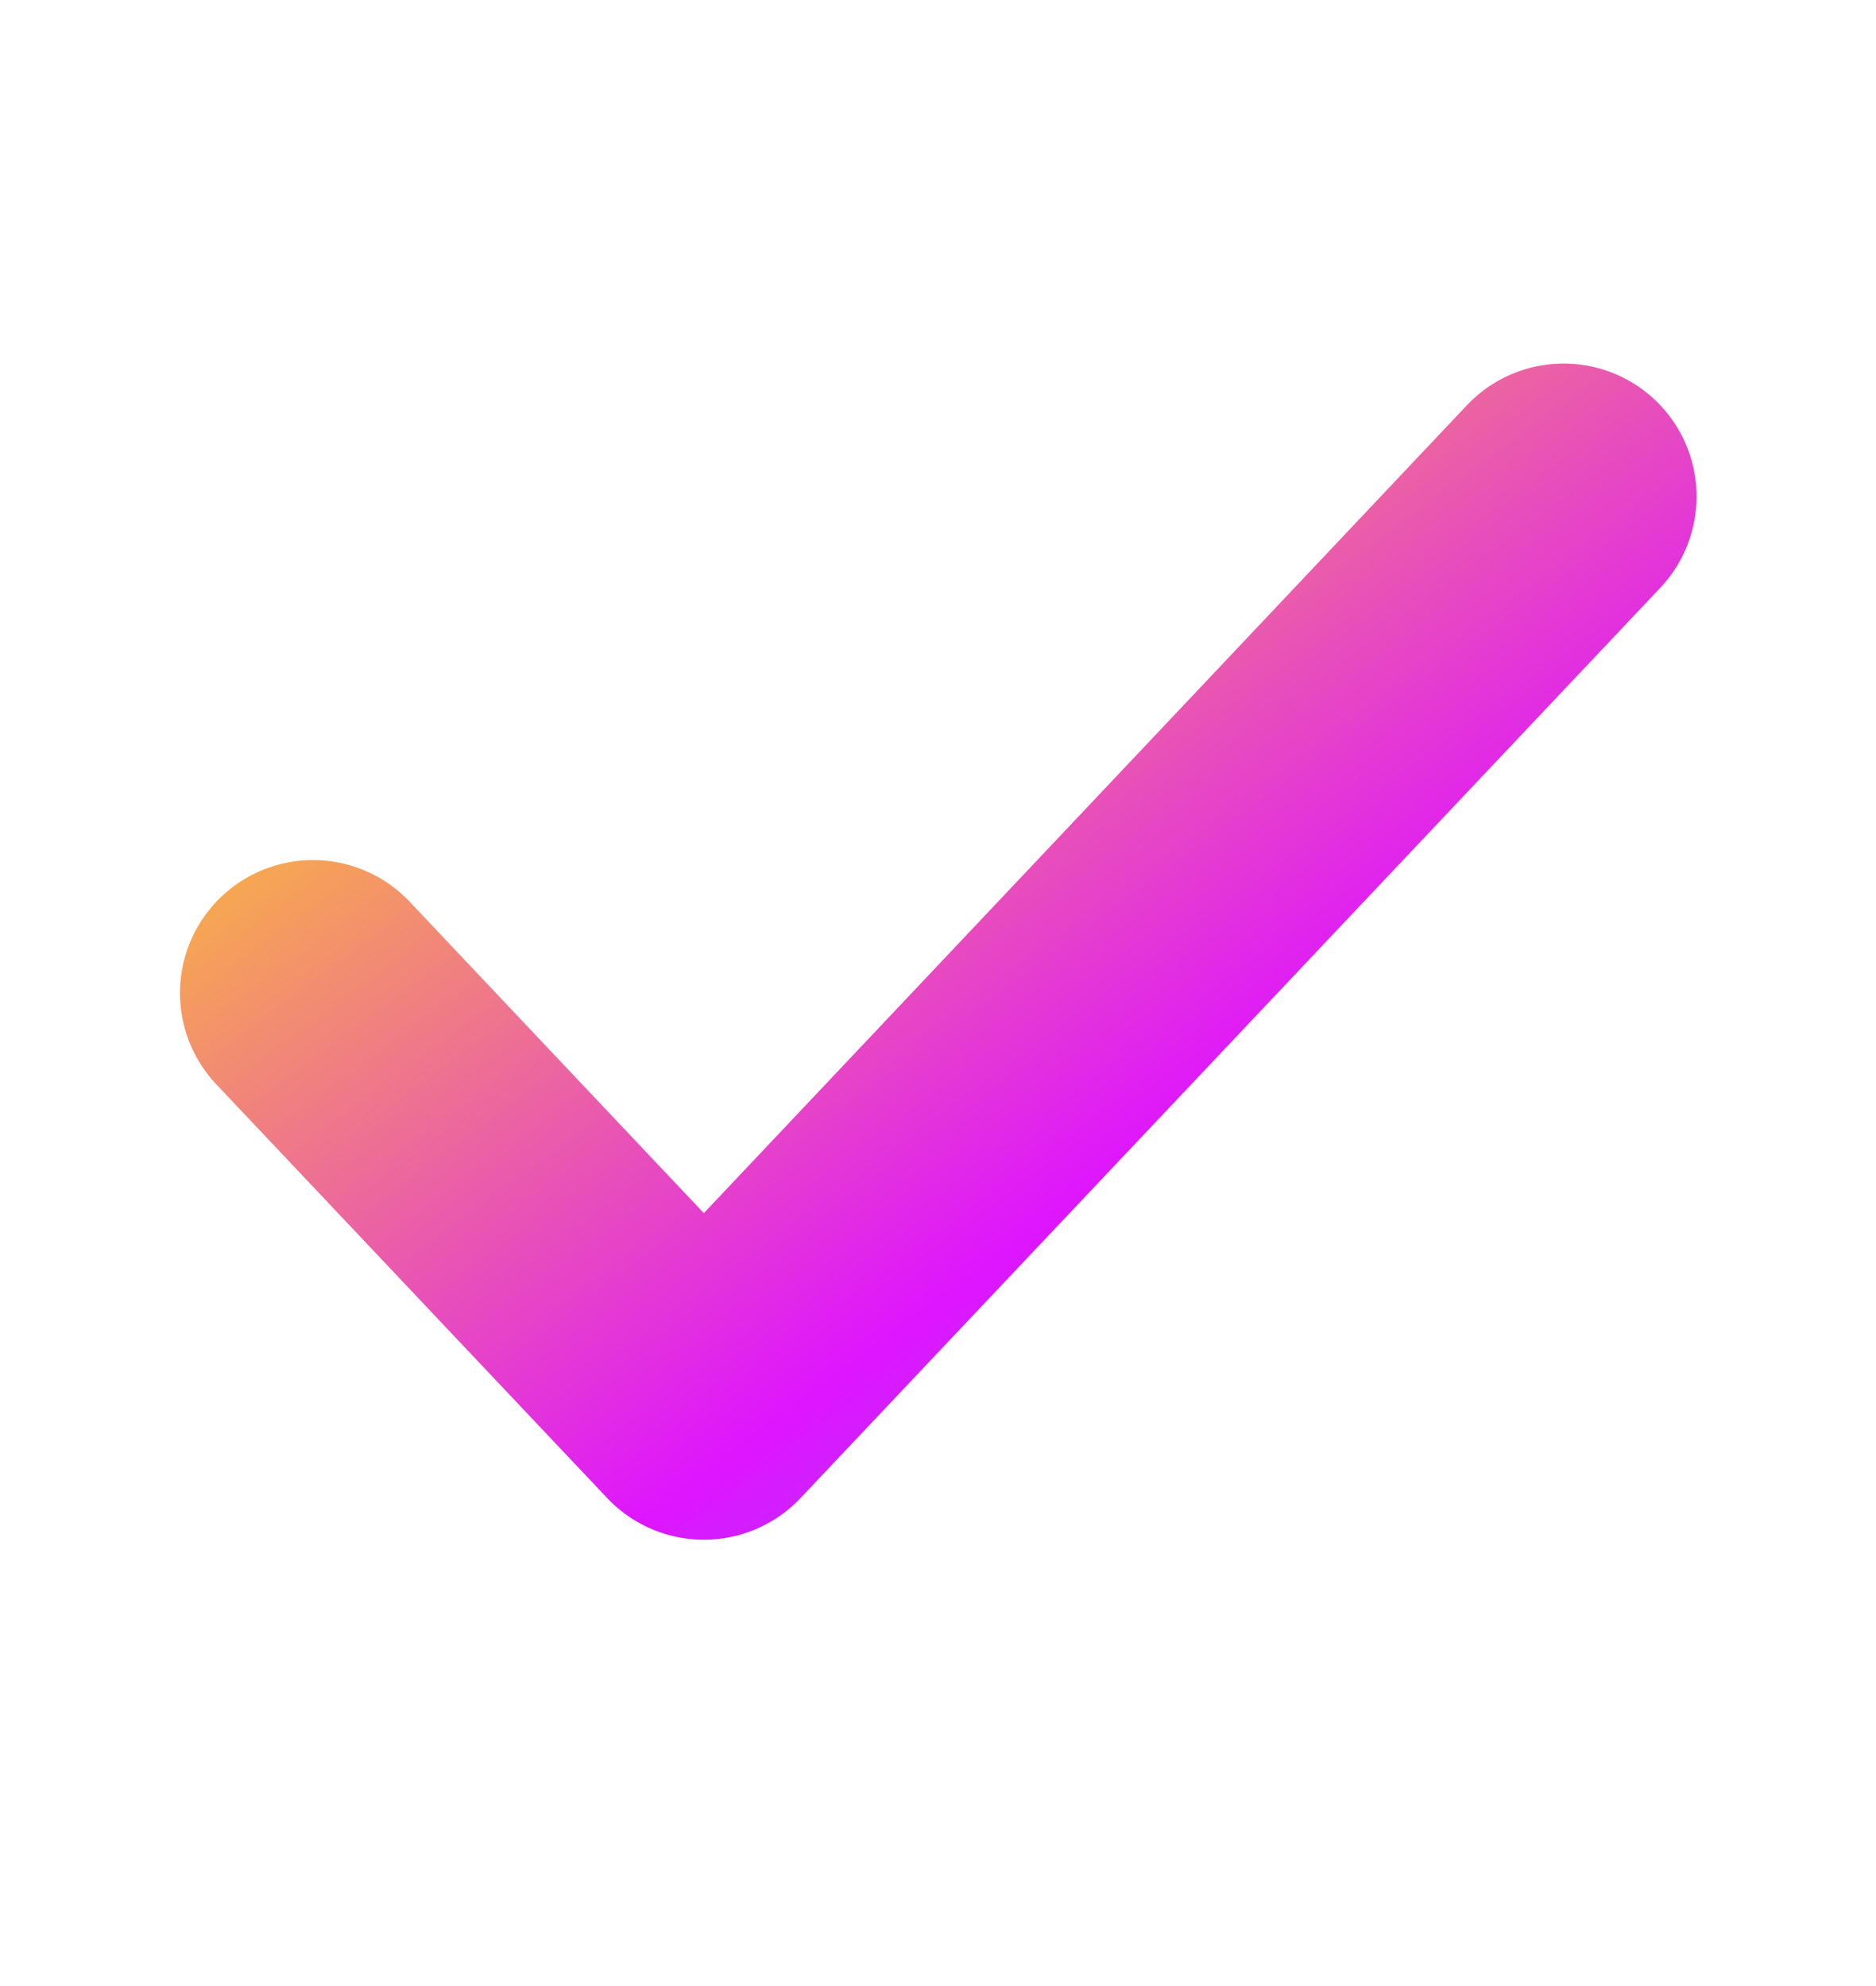 <?xml version="1.0" encoding="UTF-8"?> <svg xmlns="http://www.w3.org/2000/svg" width="17" height="18" viewBox="0 0 17 18" fill="none"> <path d="M14.169 4.5L6.378 12.75L2.836 9" stroke="url(#paint0_linear_999_25452)" stroke-width="2.41" stroke-linecap="round" stroke-linejoin="round"></path> <defs> <linearGradient id="paint0_linear_999_25452" x1="2.836" y1="4.5" x2="10.796" y2="15.248" gradientUnits="userSpaceOnUse"> <stop stop-color="#FFDA15"></stop> <stop offset="0.693" stop-color="#DE15FF"></stop> <stop offset="1" stop-color="#8E55FF"></stop> </linearGradient> </defs> </svg> 
